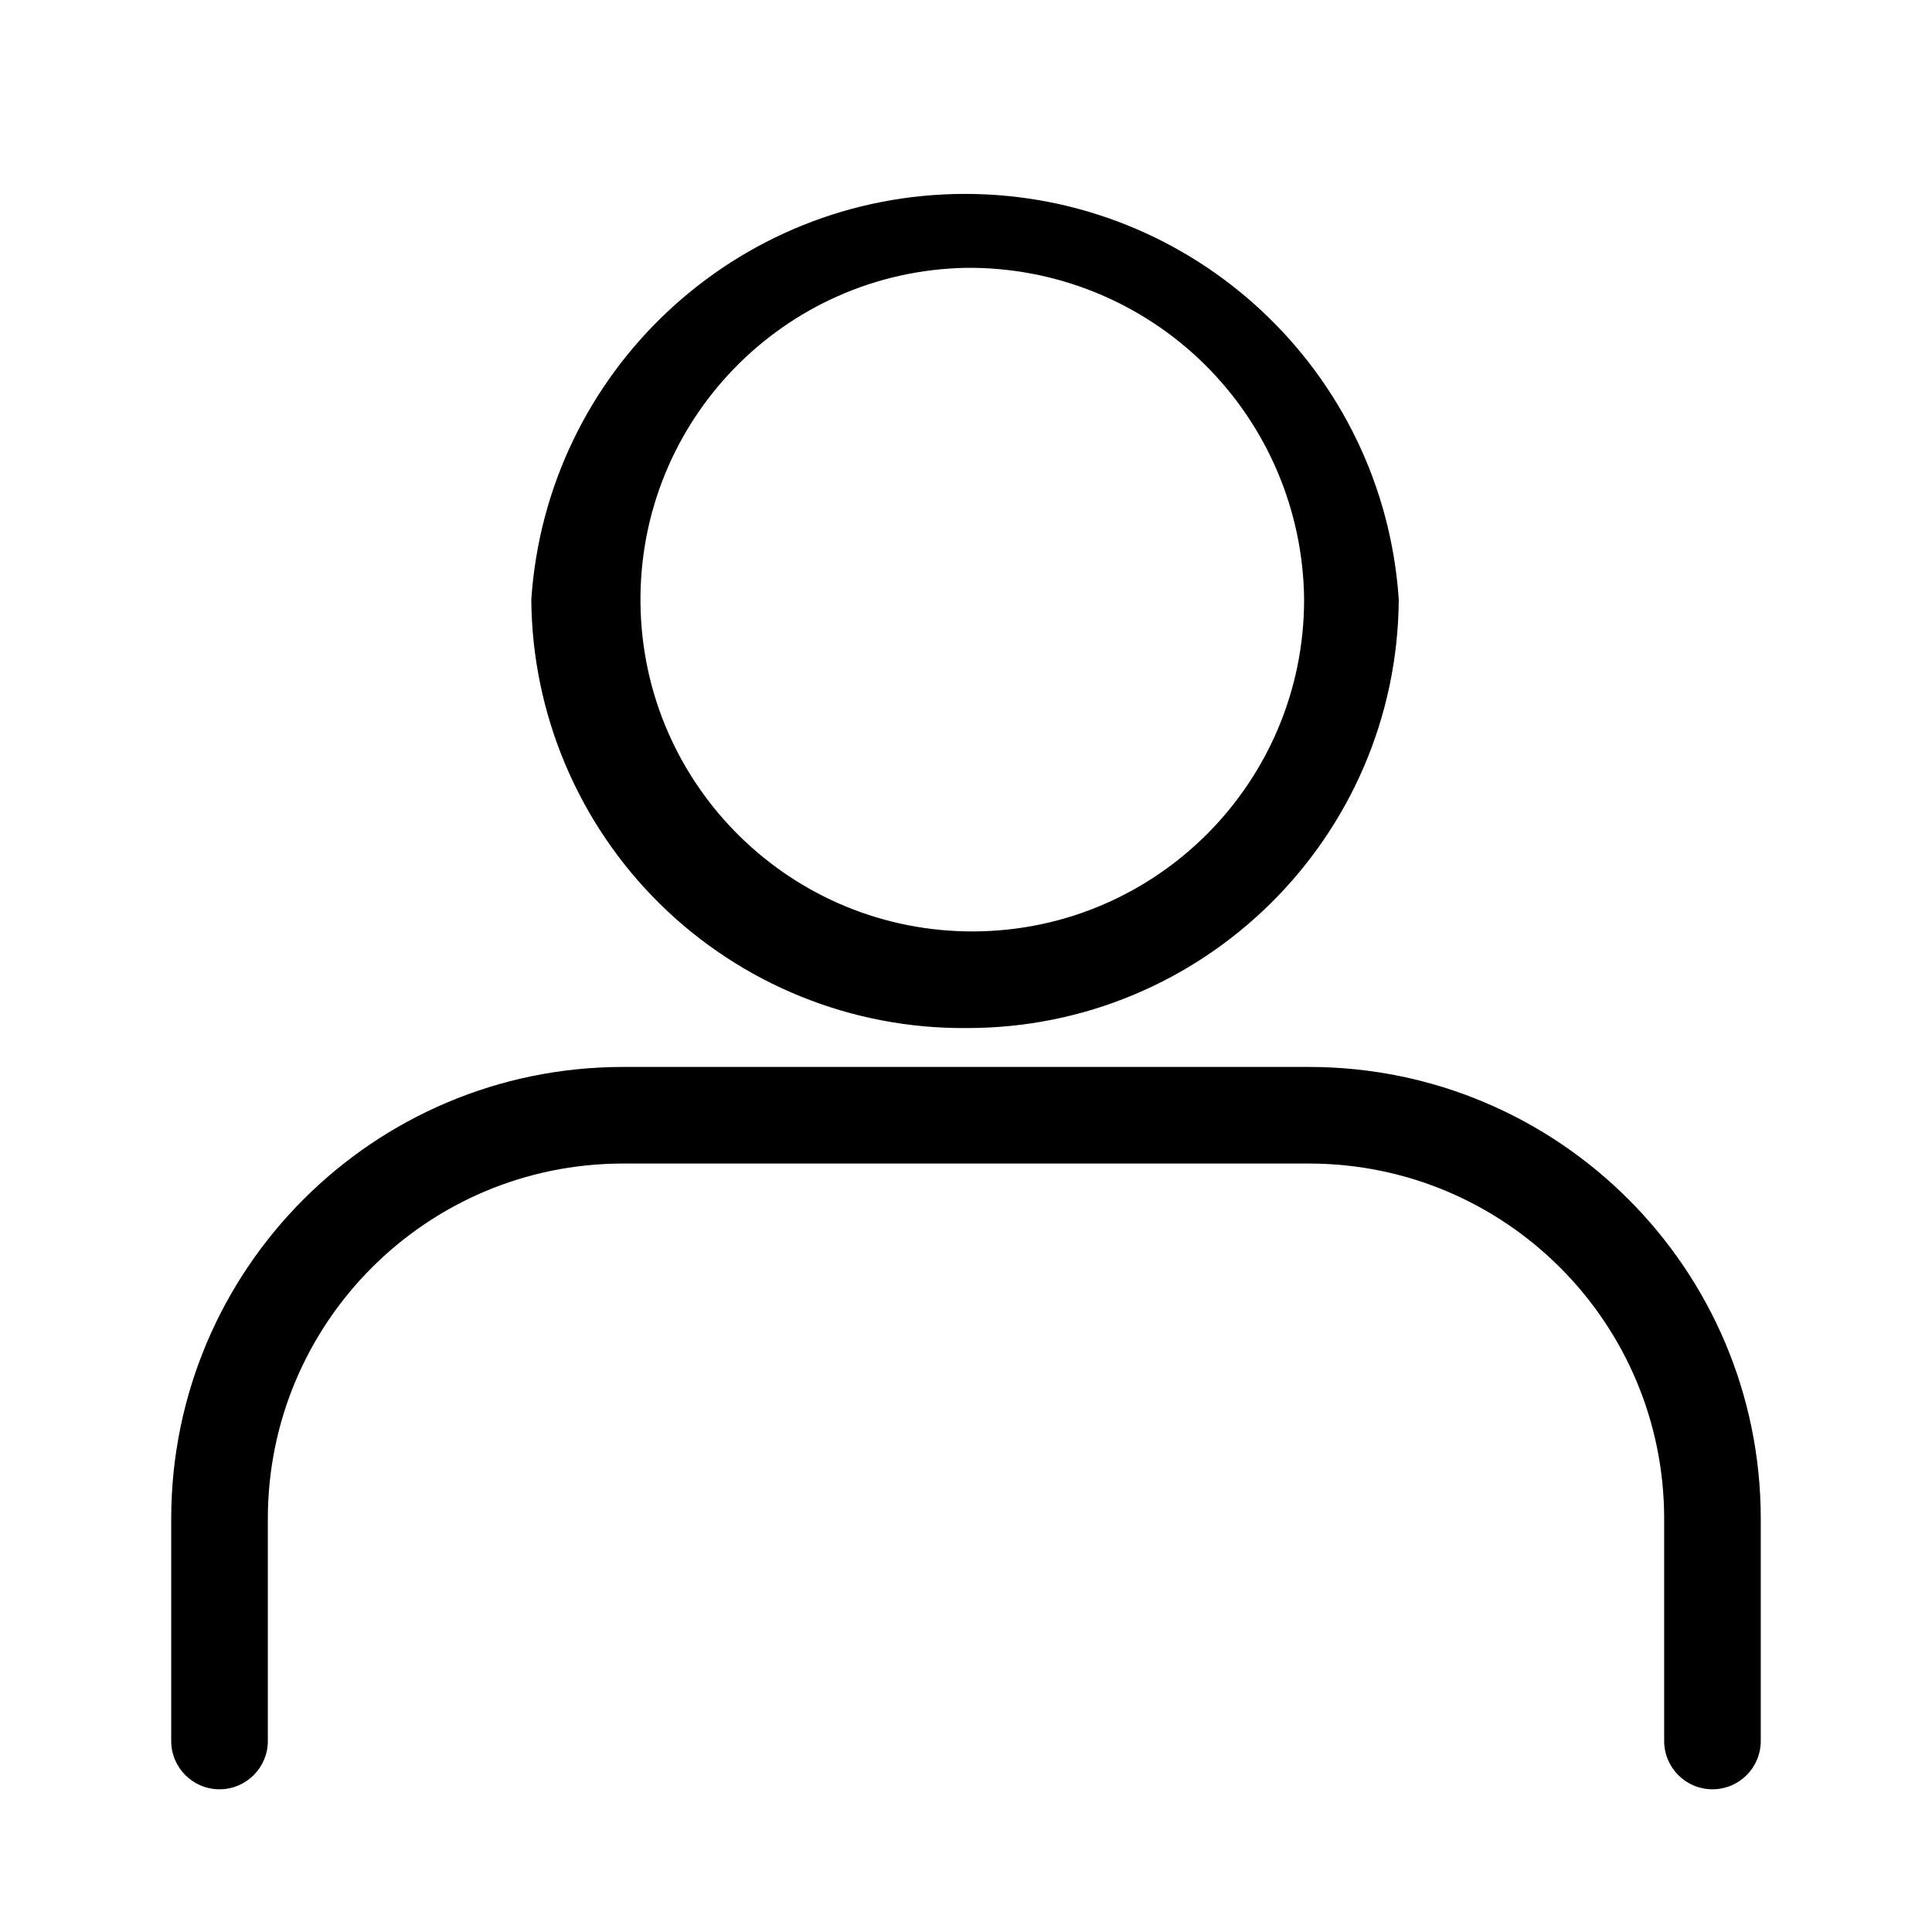 <?xml version="1.0" encoding="UTF-8"?>
<svg width="60px" height="60px" viewBox="0 0 60 60" version="1.1" xmlns="http://www.w3.org/2000/svg" xmlns:xlink="http://www.w3.org/1999/xlink">
    <!-- Generator: Sketch 64 (93537) - https://sketch.com -->
    <title>81-05</title>
    <desc>Created with Sketch.</desc>
    <g id="页面-1" stroke="none" stroke-width="1" fill="none" fill-rule="evenodd">
        <g id="投资服务者-帮助中心备份" transform="translate(-810, -1546)" fill-rule="nonzero">
            <g id="编组-7" transform="translate(360, 1018)">
                <g id="帮助中心/分类列表01备份-4" transform="translate(410, 488)">
                    <g id="22092105" transform="translate(40, 40)">
                        <rect id="81-05" transform="translate(30, 30) rotate(-180) translate(-30, -30) " x="5.32907052e-15" y="-5.32907052e-15" width="60" height="60"></rect>
                        <path d="M30,31.927 C26.445,31.953 23.026,30.566 20.494,28.071 C17.963,25.576 16.526,22.177 16.5,18.622 C16.974,11.532 22.863,6.022 29.97,6.022 C37.077,6.022 42.966,11.532 43.44,18.622 C43.386,26.001 37.379,31.948 30,31.927 Z M30,8.318 C24.335,8.425 19.82,13.085 19.891,18.75 C19.962,24.415 24.593,28.961 30.259,28.926 C35.924,28.89 40.499,24.288 40.5,18.622 C40.476,15.863 39.356,13.226 37.387,11.293 C35.417,9.36 32.76,8.29 30,8.318 L30,8.318 Z" id="形状" fill="#000000"></path>
                        <path d="M53.182,55.568 C52.354,55.568 51.682,54.896 51.682,54.068 L51.682,47.153 C51.674,41.071 46.746,36.143 40.665,36.135 L19.335,36.135 C13.254,36.143 8.326,41.071 8.318,47.153 L8.318,54.068 C8.318,54.896 7.646,55.568 6.817,55.568 C5.989,55.568 5.317,54.896 5.317,54.068 L5.317,47.153 C5.326,39.414 11.597,33.143 19.335,33.135 L40.665,33.135 C48.403,33.143 54.674,39.414 54.682,47.153 L54.682,54.068 C54.682,54.896 54.011,55.568 53.182,55.568 Z" id="路径" fill="#000000"></path>
                    </g>
                </g>
            </g>
        </g>
    </g>
</svg>